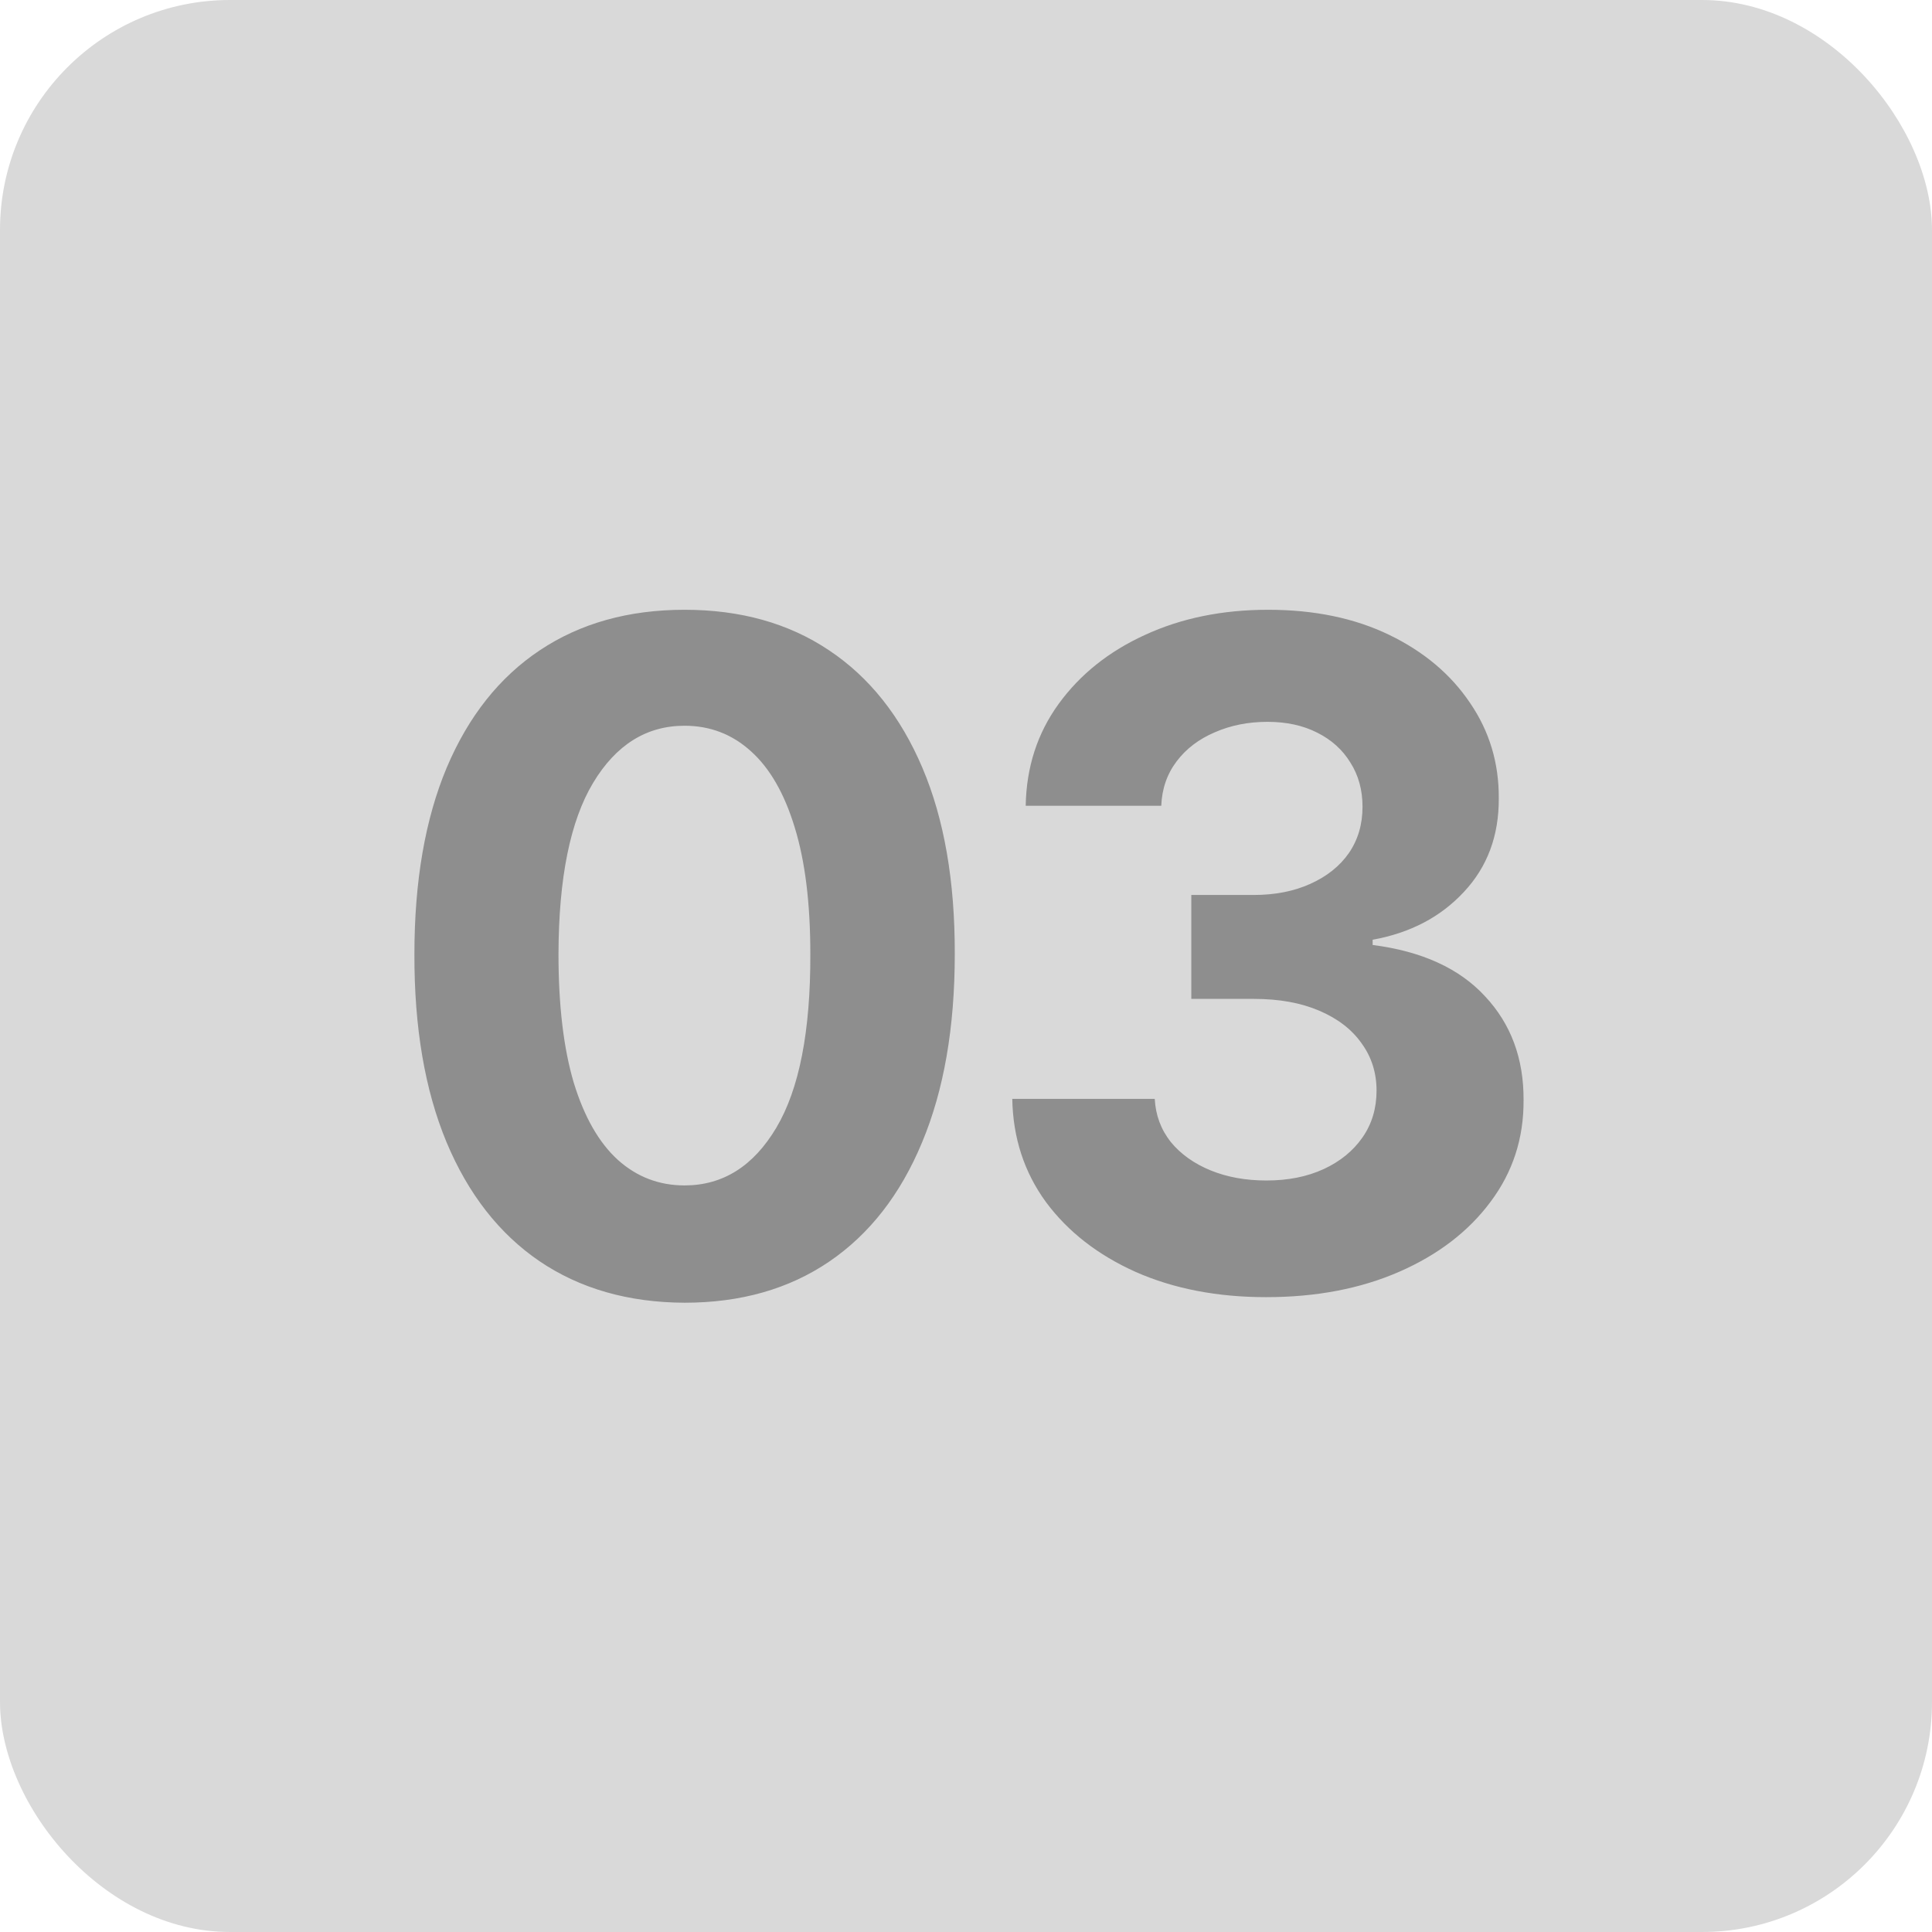 <?xml version="1.0" encoding="UTF-8"?> <svg xmlns="http://www.w3.org/2000/svg" width="42" height="42" viewBox="0 0 42 42" fill="none"><rect width="42" height="42" rx="5" fill="#D9D9D9"></rect><path d="M14.882 28.32C13.661 28.315 12.609 28.014 11.729 27.418C10.853 26.821 10.178 25.957 9.705 24.825C9.236 23.694 9.004 22.332 9.009 20.741C9.009 19.155 9.243 17.803 9.712 16.686C10.185 15.569 10.86 14.719 11.736 14.136C12.617 13.549 13.665 13.256 14.882 13.256C16.099 13.256 17.145 13.549 18.021 14.136C18.902 14.723 19.579 15.576 20.053 16.693C20.526 17.806 20.76 19.155 20.756 20.741C20.756 22.337 20.519 23.701 20.046 24.832C19.577 25.964 18.904 26.828 18.028 27.425C17.152 28.021 16.104 28.32 14.882 28.32ZM14.882 25.77C15.715 25.77 16.381 25.351 16.878 24.513C17.375 23.675 17.621 22.418 17.616 20.741C17.616 19.638 17.503 18.72 17.276 17.986C17.053 17.252 16.736 16.7 16.324 16.331C15.917 15.962 15.436 15.777 14.882 15.777C14.053 15.777 13.391 16.191 12.893 17.02C12.396 17.849 12.145 19.089 12.141 20.741C12.141 21.859 12.252 22.792 12.474 23.54C12.702 24.283 13.021 24.842 13.433 25.216C13.845 25.585 14.328 25.77 14.882 25.77ZM27.525 28.199C26.464 28.199 25.52 28.017 24.691 27.652C23.867 27.283 23.216 26.776 22.738 26.132C22.265 25.483 22.021 24.735 22.006 23.888H25.103C25.122 24.243 25.238 24.555 25.451 24.825C25.669 25.09 25.958 25.296 26.317 25.443C26.677 25.59 27.082 25.663 27.532 25.663C28.001 25.663 28.415 25.581 28.775 25.415C29.135 25.249 29.416 25.019 29.62 24.726C29.824 24.432 29.925 24.094 29.925 23.71C29.925 23.322 29.817 22.979 29.599 22.68C29.386 22.377 29.078 22.141 28.675 21.97C28.278 21.8 27.804 21.715 27.255 21.715H25.898V19.456H27.255C27.719 19.456 28.129 19.375 28.484 19.215C28.844 19.053 29.123 18.831 29.322 18.547C29.521 18.258 29.62 17.922 29.62 17.538C29.62 17.174 29.532 16.854 29.357 16.579C29.187 16.3 28.945 16.082 28.633 15.926C28.325 15.77 27.965 15.692 27.553 15.692C27.137 15.692 26.756 15.768 26.41 15.919C26.064 16.066 25.787 16.276 25.579 16.551C25.371 16.826 25.259 17.148 25.245 17.517H22.298C22.312 16.679 22.551 15.94 23.015 15.301C23.479 14.662 24.104 14.162 24.89 13.803C25.681 13.438 26.573 13.256 27.567 13.256C28.571 13.256 29.45 13.438 30.203 13.803C30.955 14.167 31.54 14.66 31.957 15.28C32.378 15.895 32.587 16.587 32.582 17.354C32.587 18.168 32.333 18.848 31.822 19.392C31.315 19.937 30.655 20.282 29.84 20.429V20.543C30.91 20.68 31.725 21.052 32.283 21.658C32.847 22.259 33.126 23.012 33.121 23.916C33.126 24.745 32.887 25.481 32.404 26.125C31.926 26.769 31.265 27.276 30.423 27.645C29.58 28.014 28.614 28.199 27.525 28.199Z" fill="#8E8E8E"></path></svg> 